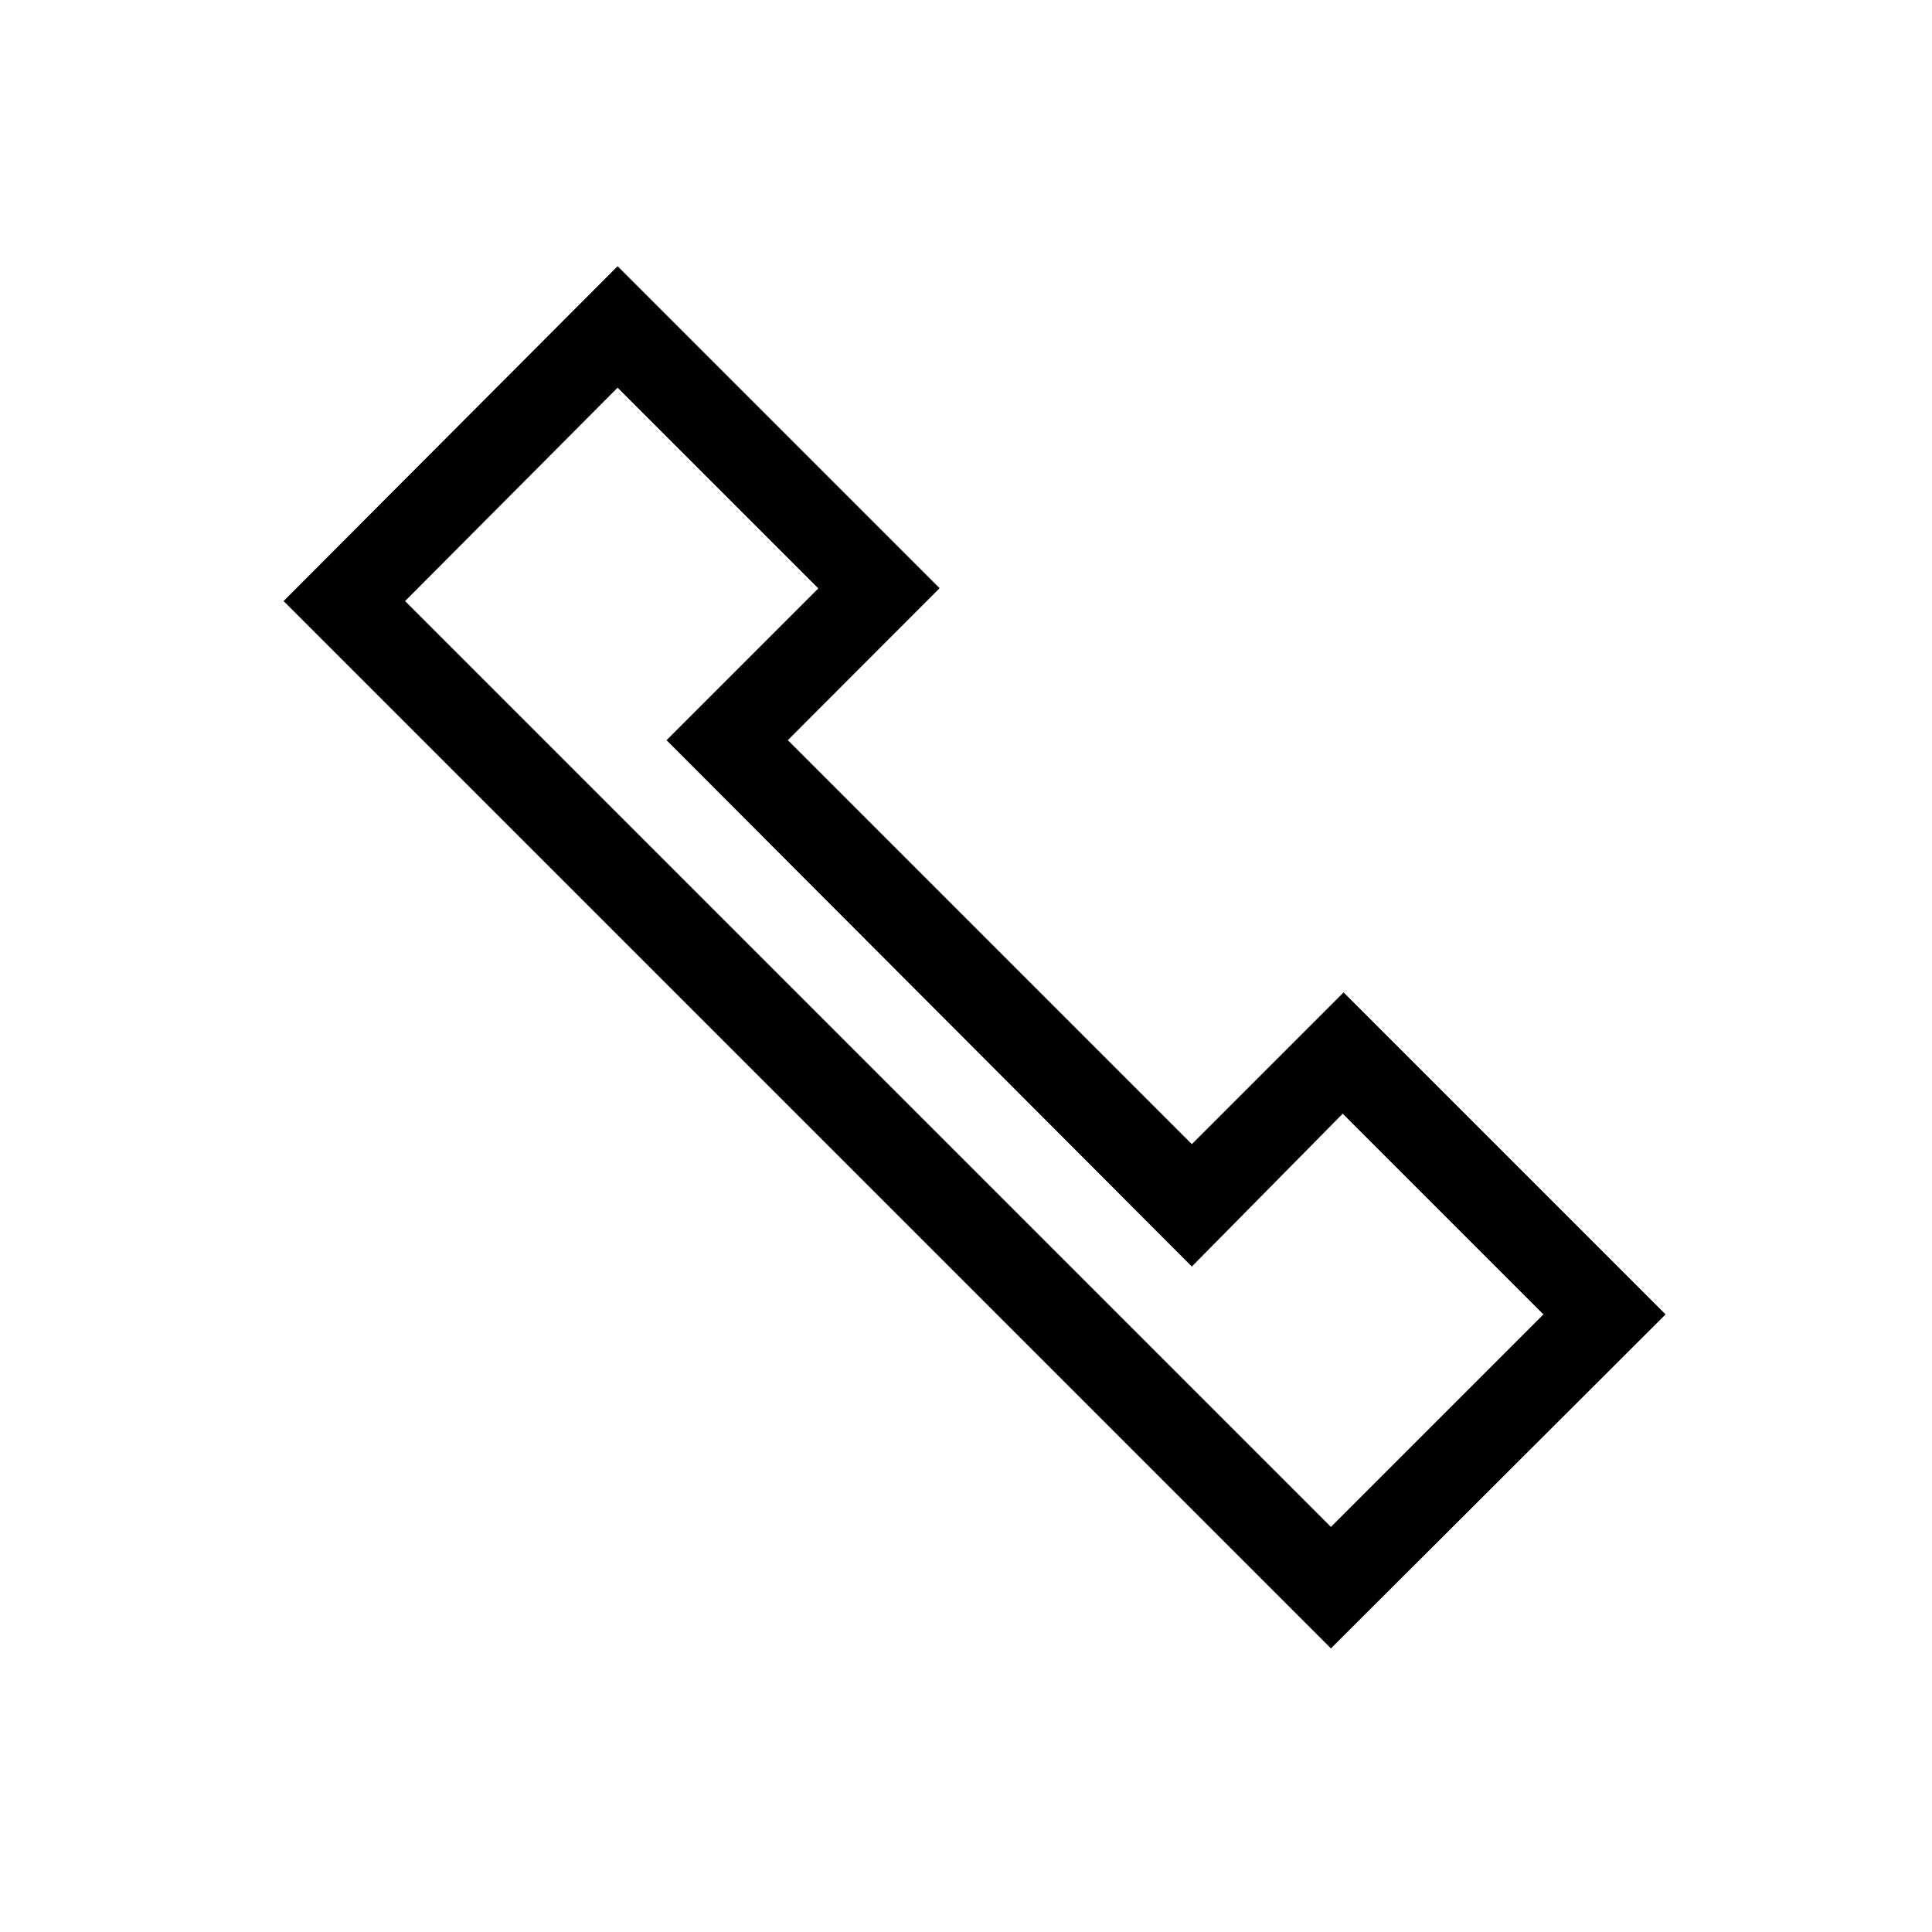 <svg id="Ebene_2" data-name="Ebene 2" xmlns="http://www.w3.org/2000/svg" viewBox="0 0 90 90" fill="#000000">
    <title>ewr</title>
    <path d="M62,76.79,13.21,28,28.77,12.4l15,15L36.7,34.48,55.52,53.3l7.07-7.07,15,15ZM18.87,28,62,71.13l9.9-9.9-9.35-9.35L55.52,59,31.05,34.48l7.07-7.07-9.35-9.35Z"/>
</svg>